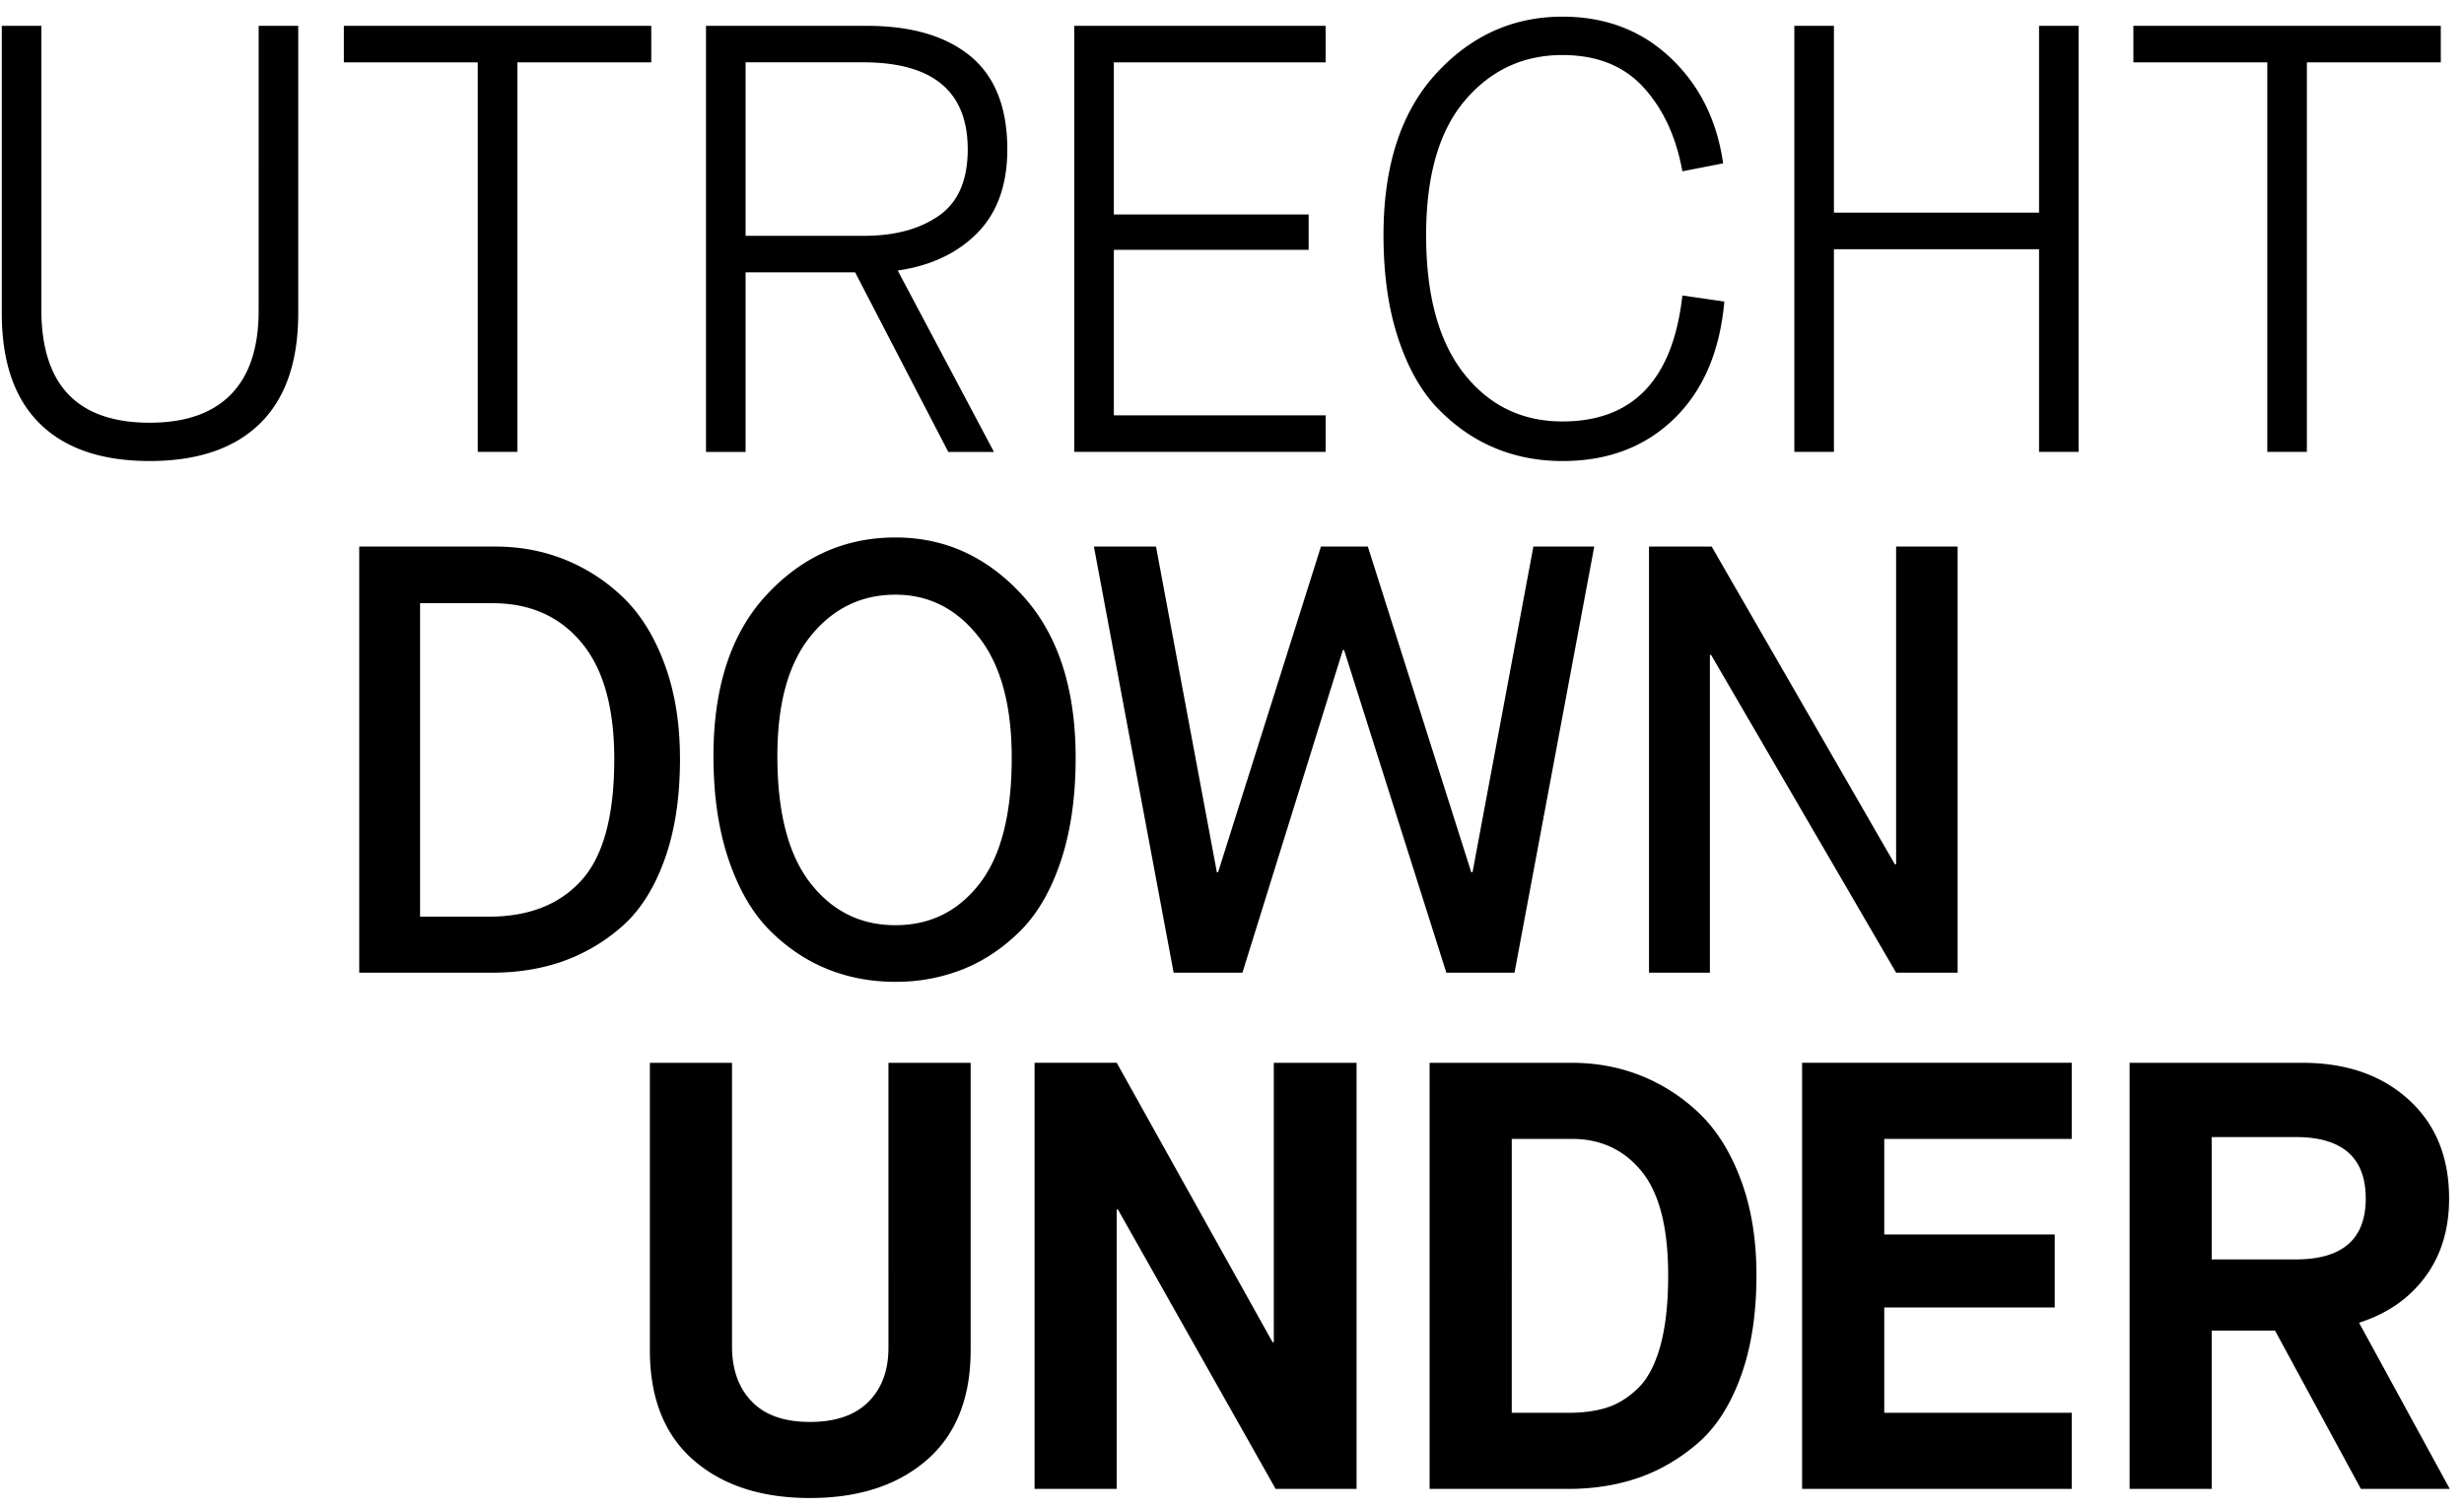 <svg width="134" height="82" viewBox="0 0 134 82" xmlns="http://www.w3.org/2000/svg"><g fill="#000" fill-rule="evenodd"><path d="M.097 17.028V1.404h2.152V16.83c0 4.105 1.963 6.158 5.891 6.158 1.943 0 3.415-.513 4.42-1.54 1.003-1.026 1.506-2.542 1.506-4.551V1.404h2.153v15.624c0 2.649-.697 4.65-2.087 6.009-1.391 1.356-3.387 2.034-5.992 2.034-2.604 0-4.597-.678-5.975-2.034-1.379-1.359-2.068-3.36-2.068-6.01M25.983 24.575V3.39H18.7V1.403h16.718V3.39h-7.283v21.185zM40.547 12.824h6.456c1.654 0 3.005-.364 4.055-1.092 1.047-.728 1.571-1.932 1.571-3.608 0-3.156-1.897-4.735-5.692-4.735h-6.39v9.435zm-2.152 11.75V1.405h8.74c2.428 0 4.309.551 5.645 1.654 1.334 1.105 2.001 2.792 2.001 5.066 0 1.919-.542 3.432-1.62 4.534-1.083 1.103-2.528 1.789-4.339 2.054l5.232 9.863H51.57l-5.065-9.764h-5.958v9.764h-2.152zM58.423 24.575V1.403h13.671V3.39h-11.52v8.275h10.594v1.92H60.575v9.003h11.52v1.987zM84.971 25.072c-1.303 0-2.516-.232-3.641-.695-1.127-.463-2.153-1.164-3.079-2.103-.926-.937-1.662-2.217-2.202-3.84-.54-1.62-.81-3.503-.81-5.642 0-3.774.948-6.698 2.847-8.774C79.982 1.945 82.278.906 84.97.906c2.338 0 4.297.745 5.875 2.236 1.578 1.488 2.532 3.404 2.863 5.742l-2.216.432C91.16 7.46 90.46 5.945 89.39 4.763c-1.07-1.18-2.544-1.77-4.419-1.77-2.141 0-3.911.827-5.314 2.483-1.4 1.654-2.1 4.093-2.1 7.316 0 3.266.683 5.77 2.05 7.514 1.37 1.742 3.156 2.613 5.364 2.613 3.84 0 6.012-2.283 6.522-6.85l2.282.33c-.242 2.714-1.152 4.838-2.731 6.371-1.577 1.535-3.603 2.302-6.073 2.302M97.582 24.575V1.403h2.153v10.162h11.155V1.403h2.15v23.172h-2.15V13.552H99.735v11.023zM123.303 24.575V3.39h-7.283V1.403h16.718V3.39h-7.283v21.185zM22.846 49.85h3.74c2.162 0 3.84-.655 5.03-1.97 1.194-1.312 1.79-3.512 1.79-6.602 0-2.803-.596-4.917-1.79-6.34-1.19-1.424-2.802-2.135-4.831-2.135h-3.94V49.85zm-3.31 3.047V29.724h7.414c1.325 0 2.571.233 3.74.697a9.839 9.839 0 0 1 3.179 2.05c.948.907 1.705 2.115 2.266 3.626.564 1.512.845 3.238.845 5.181 0 2.118-.286 3.961-.86 5.527-.575 1.568-1.358 2.776-2.35 3.625a9.839 9.839 0 0 1-3.228 1.871c-1.158.397-2.423.596-3.79.596h-7.217zM48.698 50.314c1.877 0 3.399-.75 4.568-2.251 1.169-1.5 1.755-3.785 1.755-6.853 0-2.867-.6-5.063-1.805-6.585-1.202-1.524-2.707-2.285-4.518-2.285-1.853 0-3.387.744-4.6 2.235-1.216 1.489-1.822 3.669-1.822 6.536 0 3.068.595 5.37 1.788 6.902 1.191 1.535 2.735 2.301 4.634 2.301m0 3.08c-1.323 0-2.56-.232-3.707-.696-1.147-.465-2.19-1.165-3.129-2.102-.937-.938-1.683-2.219-2.235-3.84-.551-1.623-.827-3.503-.827-5.645 0-3.773.965-6.696 2.897-8.771 1.93-2.074 4.264-3.112 7.001-3.112 2.693 0 4.998 1.055 6.919 3.161 1.92 2.109 2.88 5.048 2.88 8.821 0 2.142-.272 4.018-.81 5.629-.543 1.612-1.282 2.88-2.22 3.806-.938.927-1.975 1.618-3.111 2.07a9.81 9.81 0 0 1-3.658.678M63.826 52.896L59.49 29.724h3.377l3.31 17.711h.066l5.594-17.711h2.55l5.625 17.711h.068l3.31-17.711h3.31l-4.337 23.172h-3.707l-5.56-17.544h-.068l-5.461 17.544zM89.678 52.896V29.724h3.408l9.964 17.28h.067v-17.28h3.345v23.172h-3.345l-10.062-17.28h-.066v17.28zM35.342 73.422V57.798h4.468v15.425c0 1.257.359 2.257 1.077 2.996.715.74 1.77 1.109 3.16 1.109 1.392 0 2.45-.364 3.178-1.092.73-.728 1.092-1.71 1.092-2.947V57.798h4.47v15.624c0 2.604-.796 4.595-2.384 5.975-1.588 1.379-3.707 2.068-6.356 2.068-2.647 0-4.76-.69-6.34-2.068-1.577-1.38-2.365-3.37-2.365-5.975M56.263 80.97V57.796h4.468l8.475 15.195h.067V57.797h4.501v23.172h-4.402l-8.575-15.193h-.066v15.193zM82.214 76.831h3.079c.794 0 1.489-.093 2.084-.28.597-.188 1.16-.536 1.69-1.043.529-.507.937-1.276 1.223-2.301.287-1.026.43-2.313.43-3.857 0-2.582-.48-4.463-1.439-5.644-.96-1.18-2.224-1.77-3.79-1.77h-3.277V76.83zm-4.468 4.138V57.798h7.745c1.324 0 2.572.232 3.74.695a9.819 9.819 0 0 1 3.179 2.051c.948.906 1.704 2.114 2.266 3.625.564 1.513.846 3.238.846 5.181 0 2.12-.287 3.961-.862 5.527-.574 1.568-1.357 2.776-2.35 3.625-.994.851-2.07 1.474-3.227 1.871-1.16.397-2.423.596-3.79.596h-7.547zM98.004 80.97V57.796h14.664v4.139h-10.196v5.196h9.27v3.972h-9.27v5.728h10.196v4.137zM120.281 68.49h4.568c2.536 0 3.807-1.103 3.807-3.31 0-2.229-1.27-3.344-3.807-3.344h-4.568v6.654zm-4.468 12.478v-23.17h9.4c2.384 0 4.308.667 5.777 2.003 1.467 1.334 2.2 3.127 2.2 5.378 0 1.678-.436 3.101-1.307 4.27-.871 1.17-2.068 1.998-3.591 2.483l4.933 9.036h-4.834l-4.667-8.606h-3.443v8.606h-4.468z"/></g></svg>